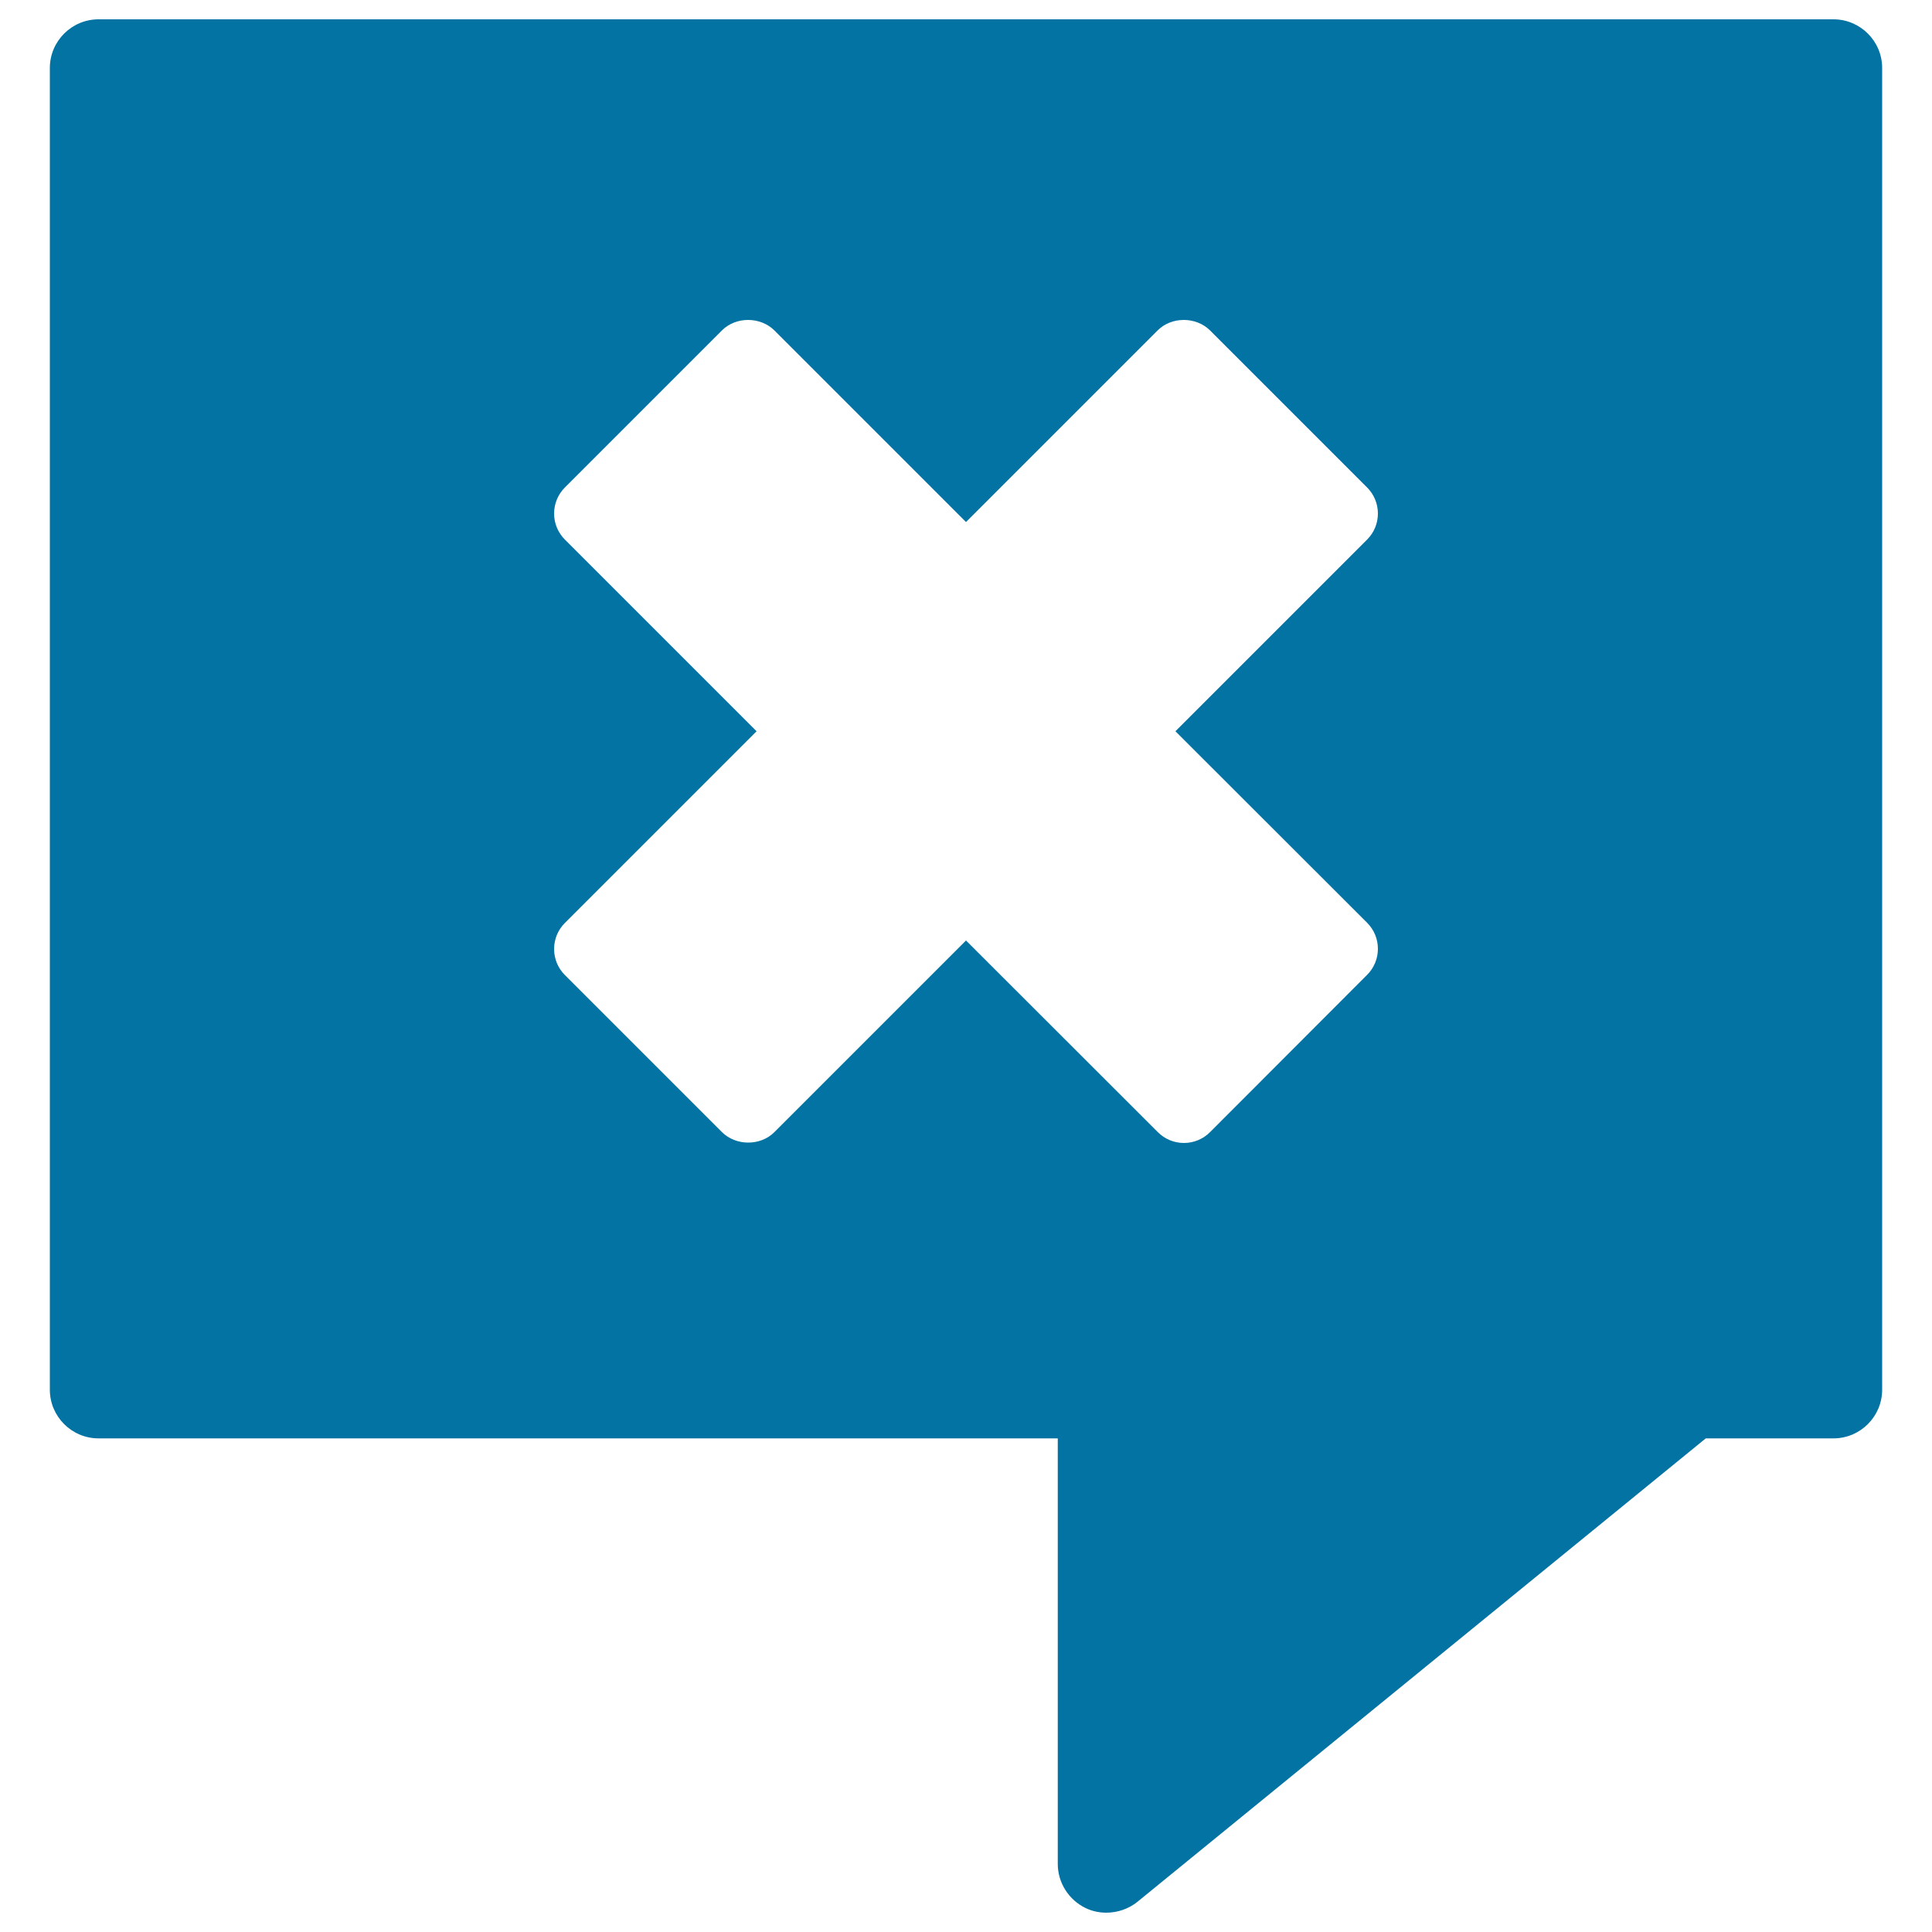 <svg xmlns="http://www.w3.org/2000/svg" viewBox="0 0 1000 1000" style="fill:#0273a2">
<title>Speech Bubble With Cross Close Sign SVG icon</title>
<g><path d="M949,10H51c-13.9,0-25.2,11.3-25.2,25.2v684.1c0,13.9,11.3,25.2,25.2,25.2h496.5v220.3c0,9.7,5.7,18.6,14.4,22.8c3.3,1.6,7,2.4,10.7,2.4c5.9,0,11.6-2,16.1-5.6l294.2-239.9H949c13.9,0,25.2-11.3,25.2-25.2V35.2C974.2,21.3,962.9,10,949,10z M707.6,477.6c3.6,3.6,5.6,8.4,5.6,13.5c0,5.1-2,9.9-5.6,13.5L626.3,586c-3.6,3.6-8.4,5.6-13.5,5.6c-5.1,0-9.9-2-13.5-5.6L500,486.8L400.8,586c-7.2,7.2-19.8,7.2-27.1,0l-81.3-81.3c-3.6-3.6-5.6-8.4-5.6-13.5c0-5.1,2-9.9,5.6-13.5l99.2-99.2l-99.2-99.2c-3.6-3.6-5.6-8.4-5.6-13.5c0-5.1,2-9.9,5.6-13.5l81.3-81.3c7.2-7.2,19.8-7.2,27.1,0l99.2,99.2l99.2-99.2c7.2-7.2,19.8-7.2,27.1,0l81.3,81.3c3.6,3.6,5.6,8.4,5.6,13.5c0,5.1-2,9.9-5.6,13.5l-99.2,99.2L707.6,477.6z"/></g>
</svg>